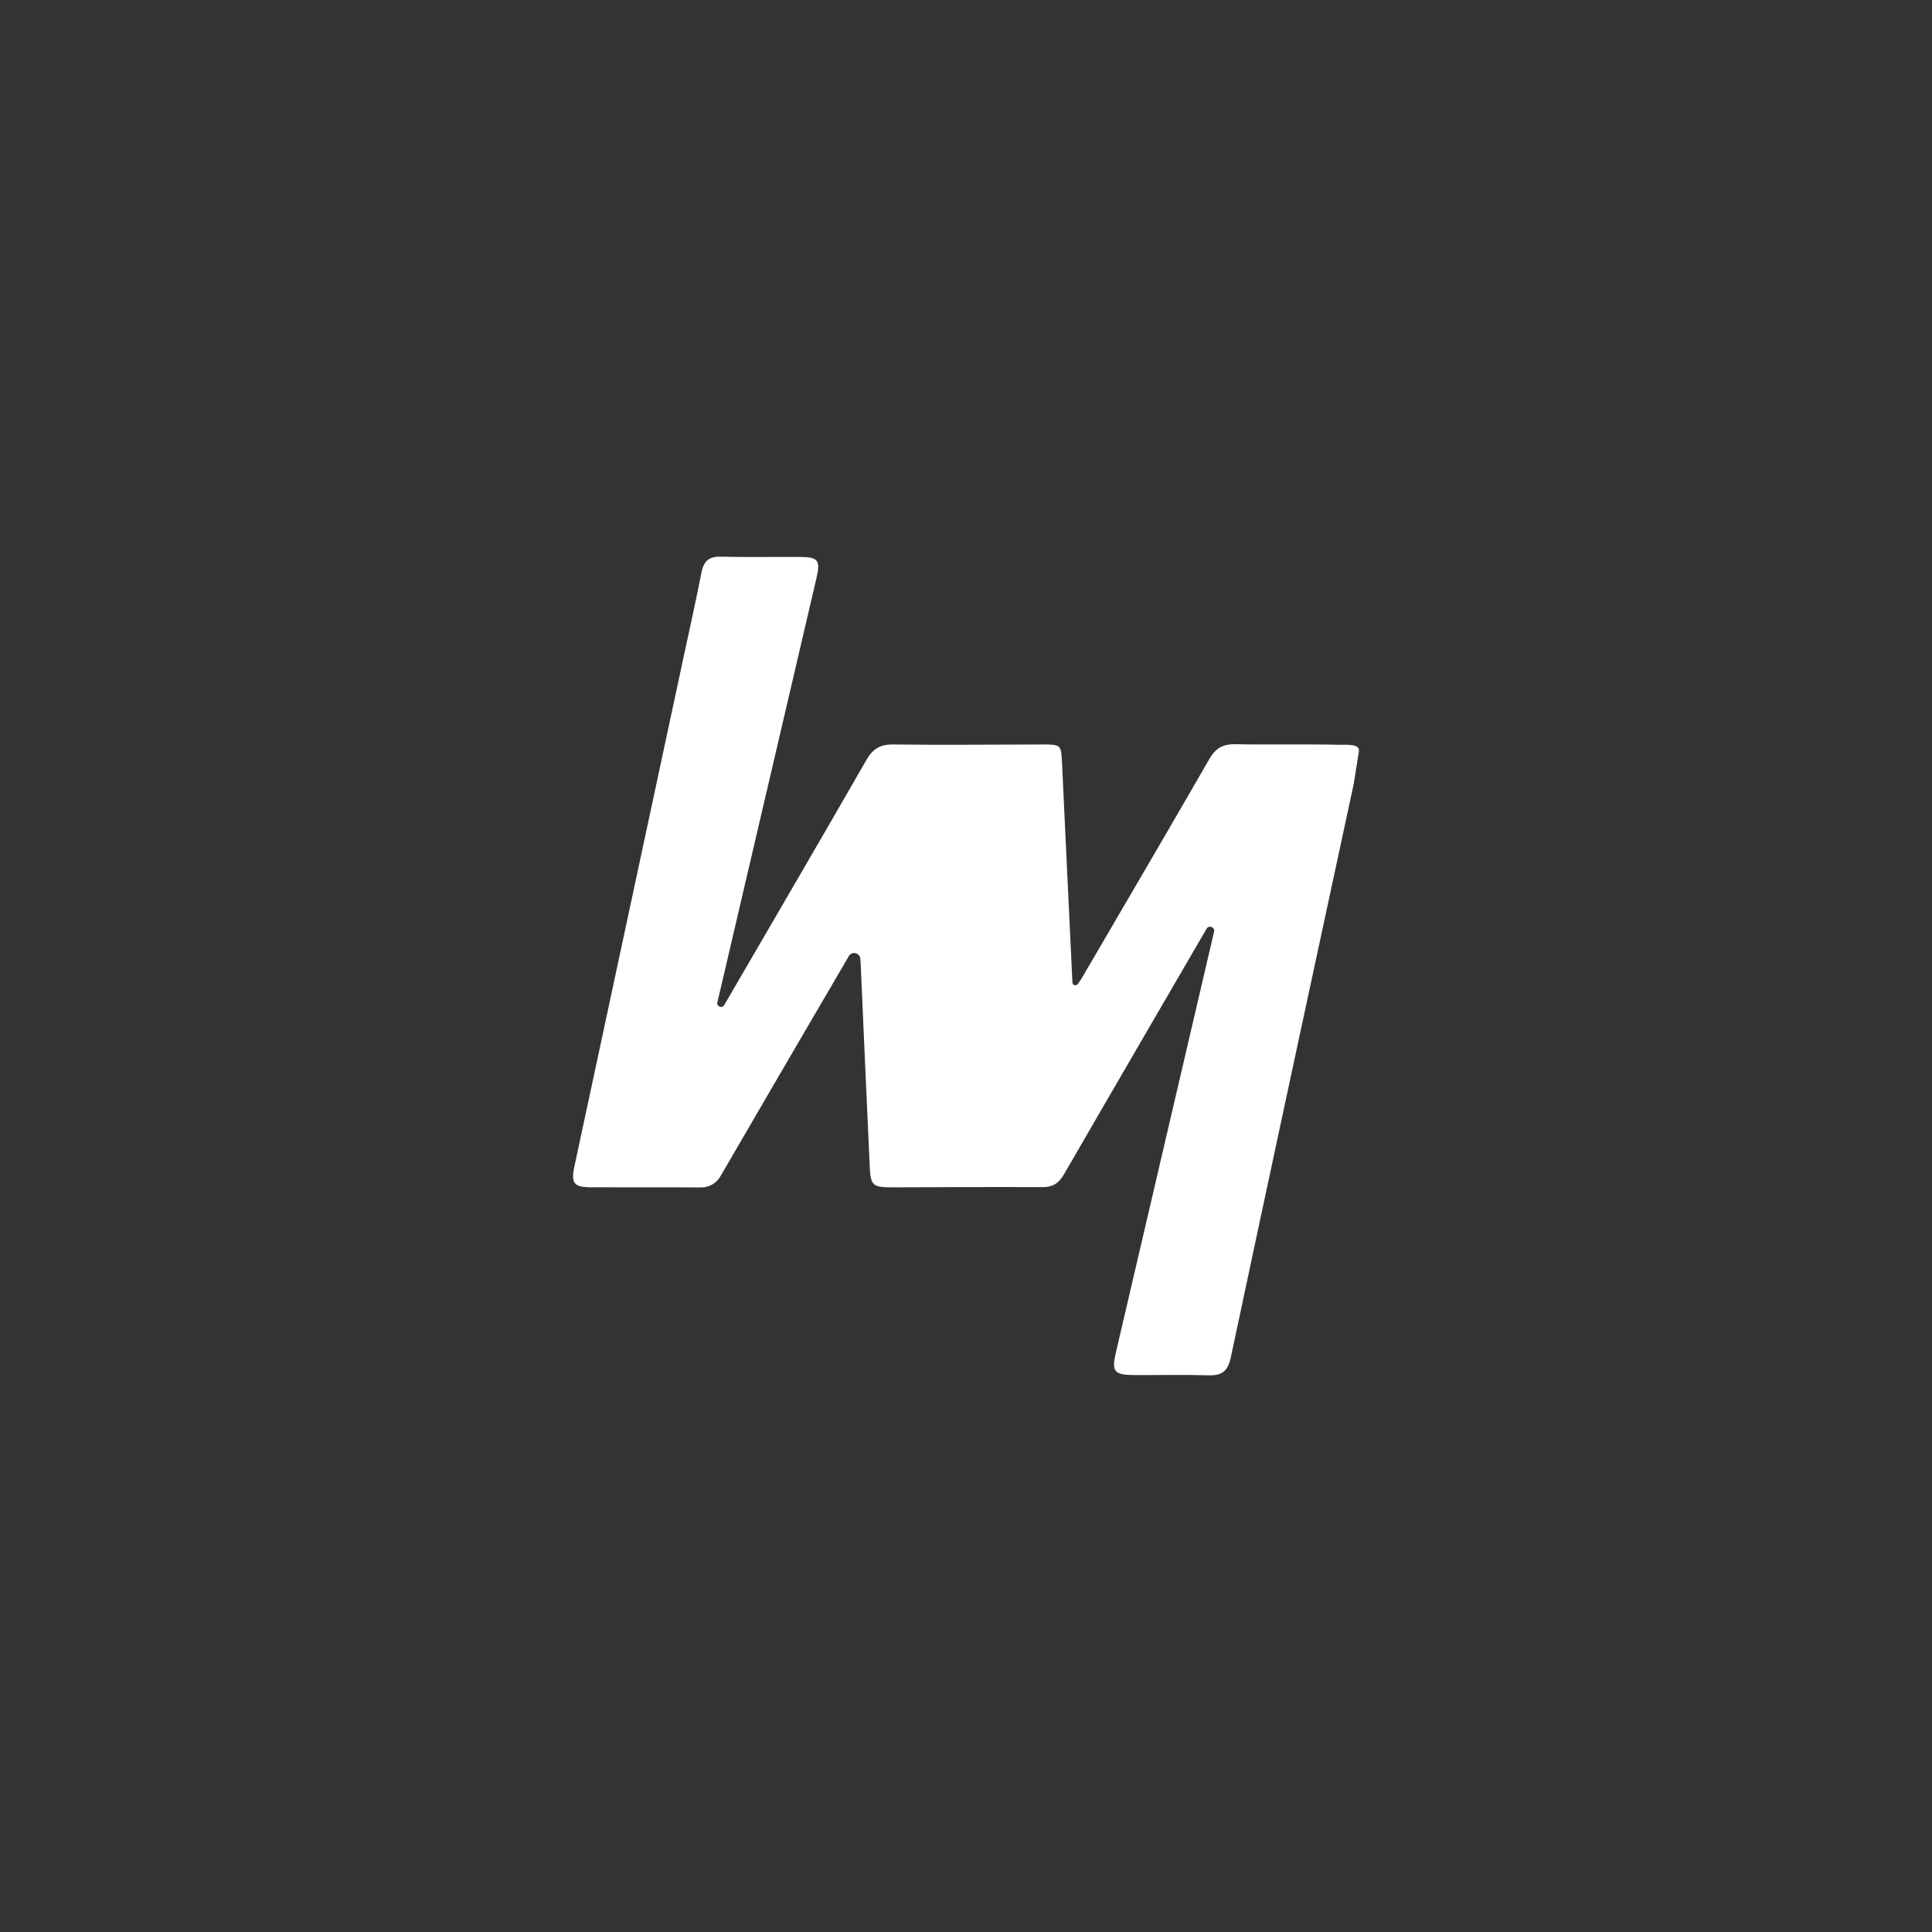 <svg width="118" height="118" viewBox="0 0 118 118" fill="none" xmlns="http://www.w3.org/2000/svg">

<rect x="0" y="0" width="118" height="118" fill="#333333" stroke="none"/>

<path d="M82.996 45.896C83.064 45.413 82.27 45.499 81.801 45.489C79.69 45.443 77.577 45.496 75.467 45.454C74.706 45.44 74.248 45.686 73.868 46.349C71.289 50.826 68.675 55.284 66.069 59.745C65.995 59.869 65.914 59.988 65.826 60.103C65.733 60.232 65.509 60.181 65.5 60.016V60.014C65.283 55.528 65.071 51.043 64.862 46.557C64.815 45.505 64.792 45.469 63.694 45.47C60.646 45.475 57.599 45.51 54.552 45.47C53.745 45.461 53.302 45.745 52.911 46.427C50.047 51.413 47.147 56.379 44.255 61.349L44.228 61.392C44.098 61.607 43.758 61.473 43.815 61.226L43.816 61.221L49.874 35.28C50.118 34.237 49.965 34.026 48.908 34.017C47.277 34.004 45.645 34.041 44.016 34.001C43.271 33.982 42.972 34.304 42.84 34.982C42.515 36.641 42.146 38.292 41.791 39.945C39.554 50.384 37.315 60.821 35.079 71.26C34.863 72.271 35.053 72.51 36.098 72.516C38.337 72.526 40.577 72.507 42.816 72.525C43.302 72.528 43.751 72.274 43.992 71.859C46.599 67.367 49.222 62.882 51.842 58.399L51.845 58.392C51.885 58.325 51.945 58.272 52.017 58.241C52.089 58.209 52.168 58.201 52.245 58.216C52.322 58.232 52.392 58.271 52.445 58.328C52.499 58.385 52.533 58.457 52.543 58.533C52.554 58.624 52.559 58.714 52.564 58.801C52.75 62.944 52.927 67.087 53.119 71.231C53.173 72.417 53.298 72.519 54.507 72.519C57.555 72.513 60.6 72.487 63.649 72.507C64.3 72.512 64.669 72.269 64.983 71.726C67.872 66.724 73.686 56.738 73.686 56.738L73.7 56.715C73.847 56.482 74.214 56.634 74.151 56.901L74.149 56.913L68.151 82.621C67.883 83.772 68.052 83.977 69.266 83.984C70.789 83.992 72.314 83.955 73.837 83.999C74.66 84.022 75.002 83.712 75.173 82.906C77.655 71.225 80.168 59.549 82.682 47.872" fill="white"/>
<defs>
<linearGradient id="paint0_linear_977_3611" x1="59" y1="0" x2="59" y2="118" gradientUnits="userSpaceOnUse">
<stop stop-color="#1E2630"/>
<stop offset="1" stop-color="#222D36"/>
</linearGradient>
</defs>
</svg>
